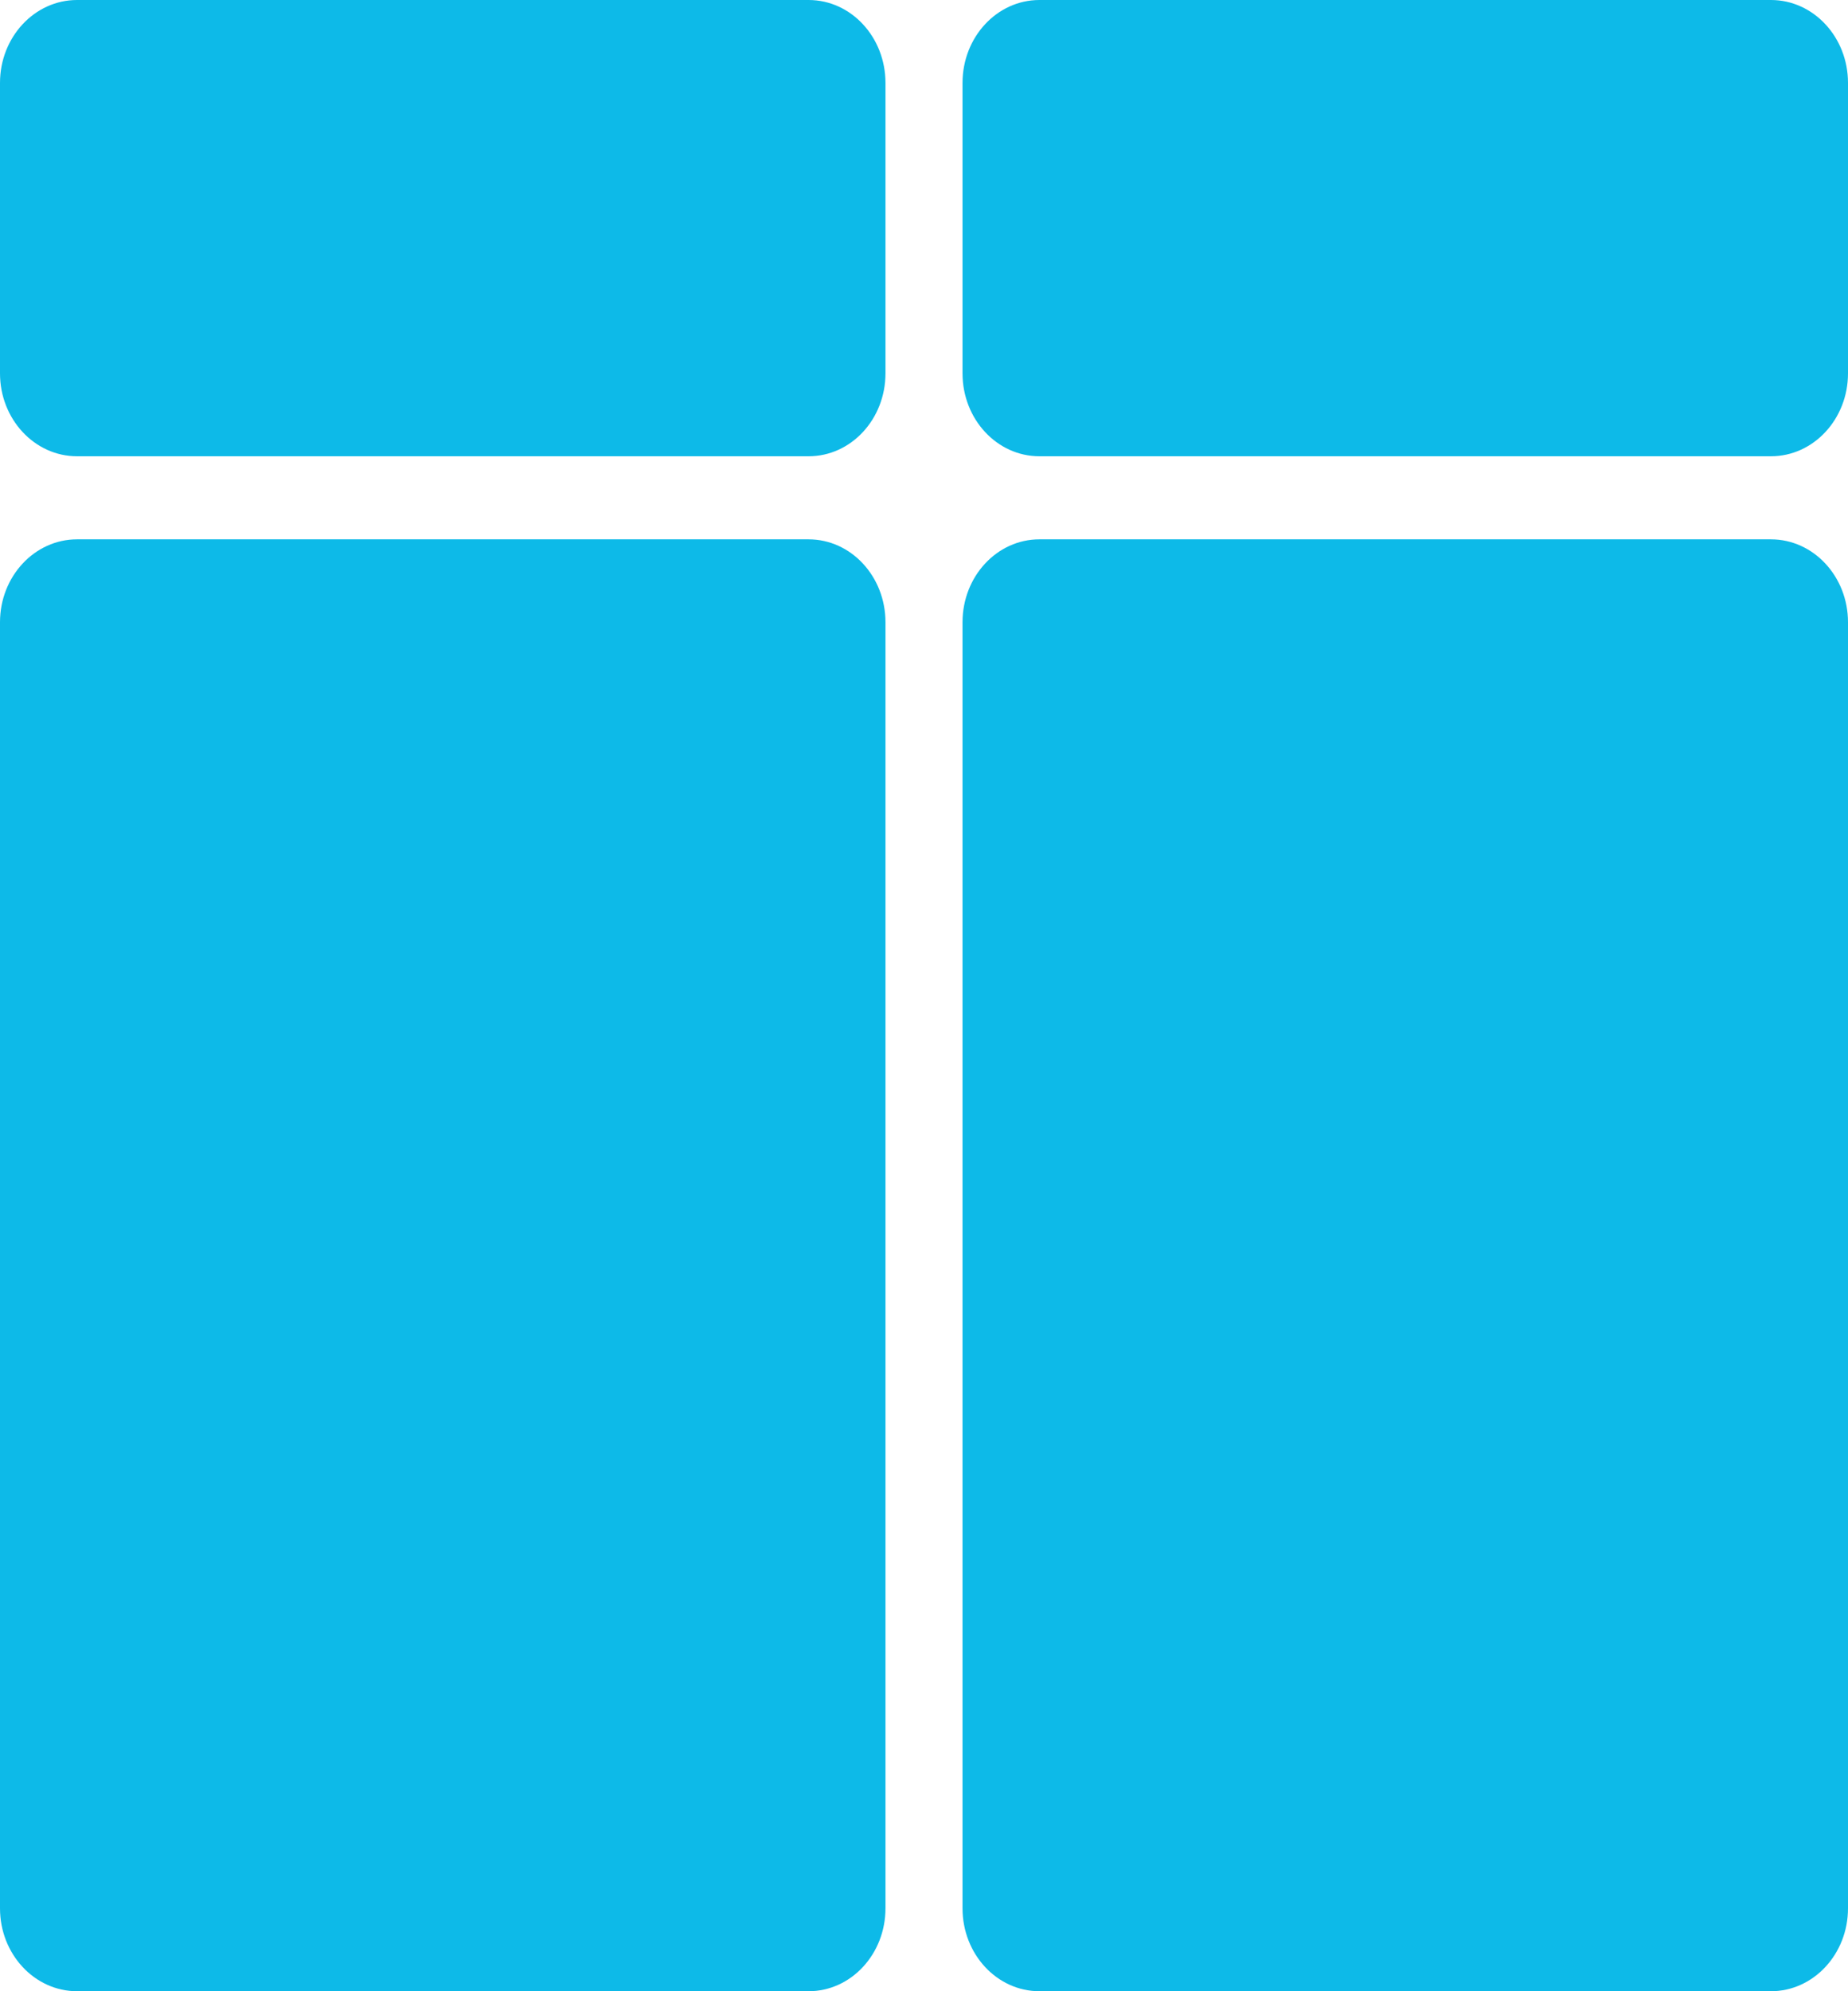 <svg width="13" height="14" viewBox="0 0 13 14" fill="none" xmlns="http://www.w3.org/2000/svg">
<path d="M5.688 14H0.542C0.243 14 0 13.739 0 13.417V4.375C0 4.053 0.243 3.792 0.542 3.792H5.688C5.987 3.792 6.229 4.053 6.229 4.375V13.417C6.229 13.739 5.987 14 5.688 14ZM5.688 3.208H0.542C0.243 3.208 0 2.947 0 2.625V0.583C0 0.261 0.243 0 0.542 0H5.688C5.987 0 6.229 0.261 6.229 0.583V2.625C6.229 2.947 5.987 3.208 5.688 3.208ZM12.458 14H7.312C7.013 14 6.771 13.739 6.771 13.417V4.375C6.771 4.053 7.013 3.792 7.312 3.792H12.458C12.757 3.792 13 4.053 13 4.375V13.417C13 13.739 12.757 14 12.458 14ZM12.458 3.208H7.312C7.013 3.208 6.771 2.947 6.771 2.625V0.583C6.771 0.261 7.013 0 7.312 0H12.458C12.757 0 13 0.261 13 0.583V2.625C13 2.947 12.757 3.208 12.458 3.208Z" fill="#0DBAE8"/>
</svg>
